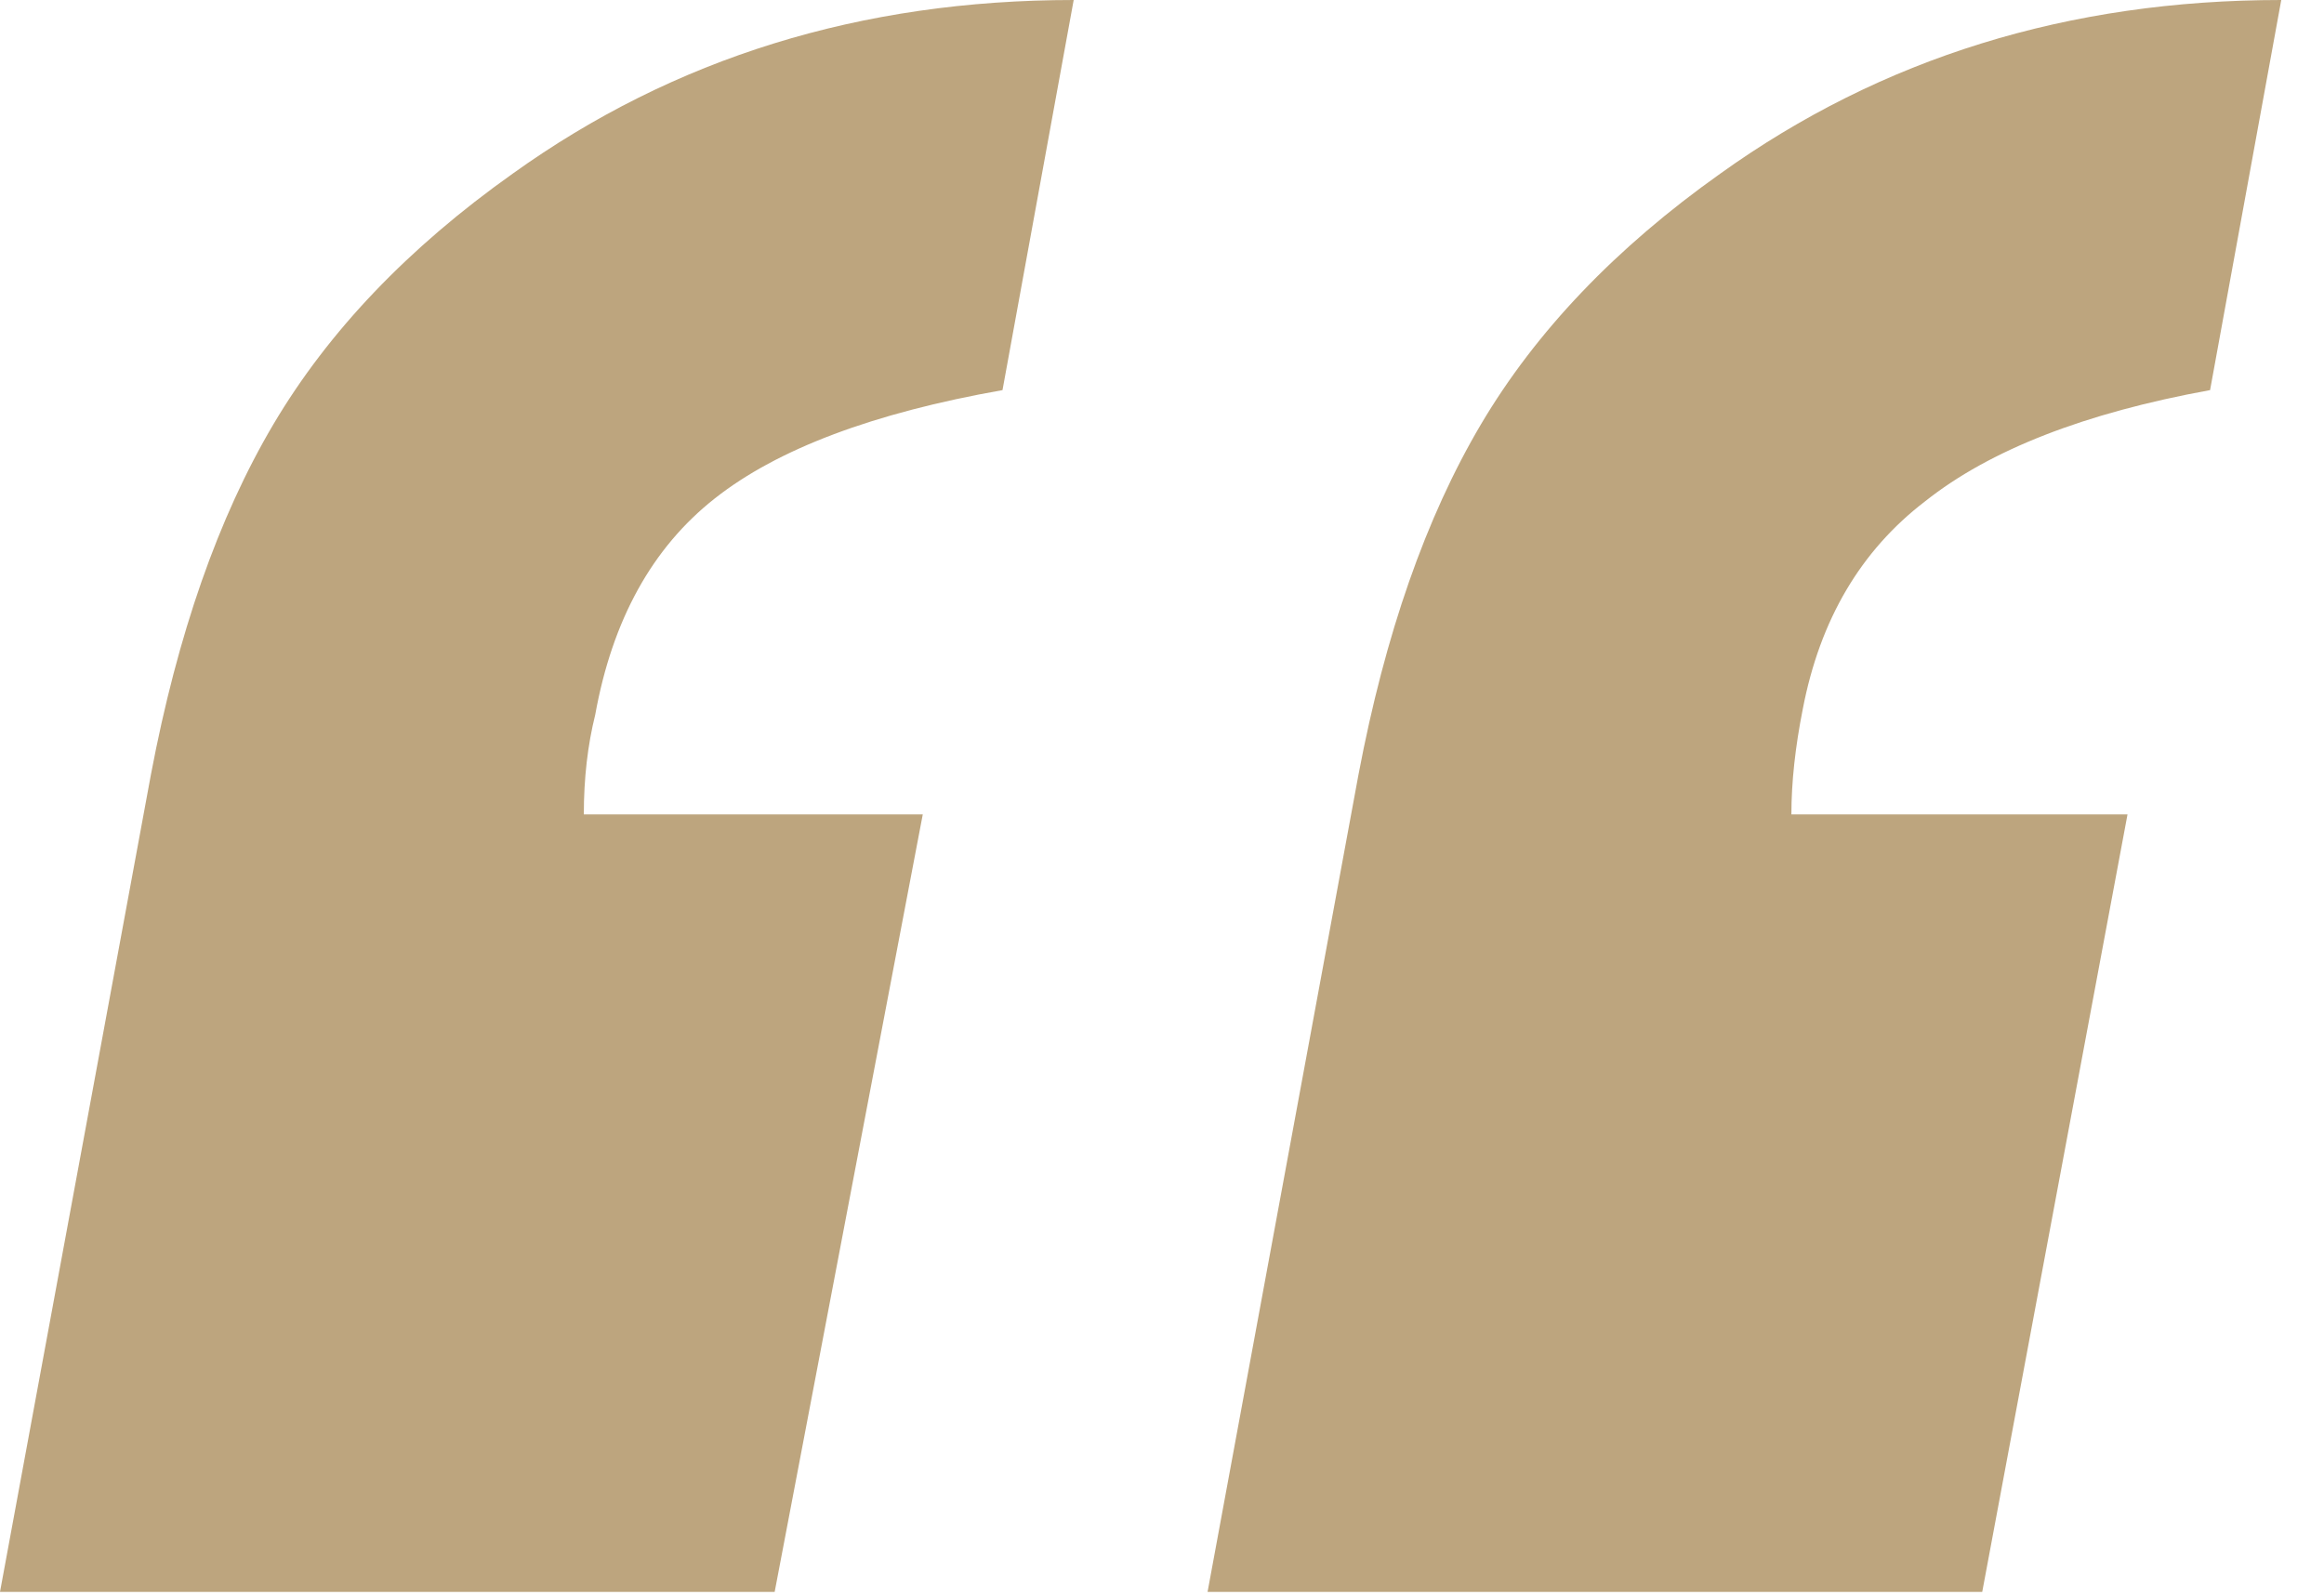 <?xml version="1.0" encoding="UTF-8"?> <svg xmlns="http://www.w3.org/2000/svg" width="51" height="35" viewBox="0 0 51 35" fill="none"><path d="M20.25 17.875L17 34.938H0L3.312 17C3.896 13.917 4.792 11.354 6 9.312C7.208 7.271 8.958 5.438 11.25 3.812C14.792 1.271 18.896 0 23.562 0L22 8.562C19.167 9.062 17.062 9.854 15.688 10.938C14.312 12.021 13.438 13.604 13.062 15.688C12.896 16.354 12.812 17.083 12.812 17.875H20.25ZM46.688 17.875L43.5 34.938H26.5L29.812 17C30.396 13.917 31.292 11.354 32.5 9.312C33.708 7.271 35.458 5.438 37.75 3.812C41.292 1.271 45.396 0 50.062 0L48.5 8.562C45.75 9.062 43.667 9.875 42.25 11C40.833 12.083 39.938 13.604 39.562 15.562C39.396 16.396 39.312 17.167 39.312 17.875H46.688Z" fill="#BDA57E"></path></svg> 